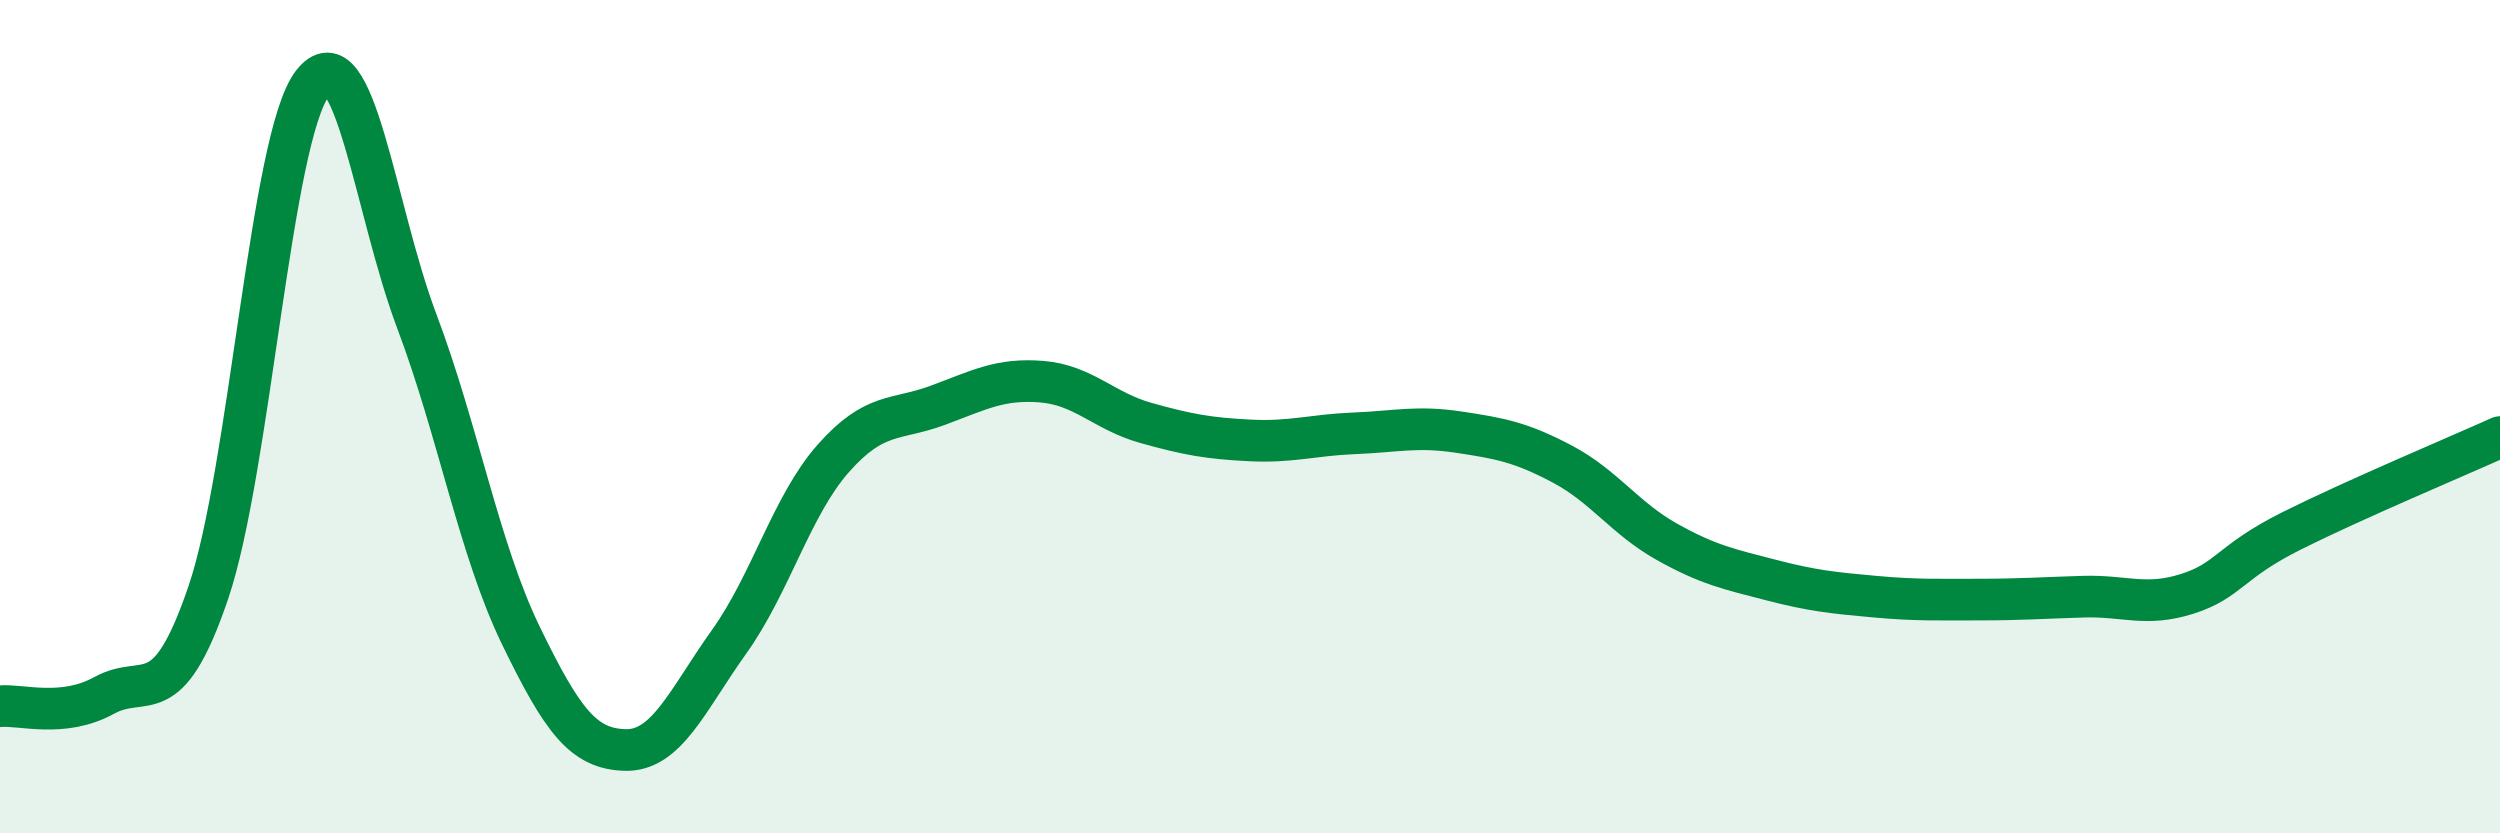 
    <svg width="60" height="20" viewBox="0 0 60 20" xmlns="http://www.w3.org/2000/svg">
      <path
        d="M 0,16.95 C 0.5,16.9 1.5,17.24 2.5,16.69 C 3.5,16.14 4,17.16 5,14.22 C 6,11.28 6.5,3.3 7.5,2 C 8.5,0.7 9,5.05 10,7.7 C 11,10.35 11.5,13.19 12.5,15.25 C 13.5,17.31 14,17.97 15,18 C 16,18.03 16.5,16.8 17.5,15.4 C 18.5,14 19,12.13 20,11 C 21,9.87 21.5,10.1 22.5,9.73 C 23.5,9.36 24,9.08 25,9.16 C 26,9.24 26.5,9.87 27.5,10.15 C 28.5,10.43 29,10.52 30,10.57 C 31,10.62 31.5,10.44 32.5,10.4 C 33.5,10.36 34,10.22 35,10.37 C 36,10.52 36.5,10.61 37.5,11.14 C 38.5,11.67 39,12.44 40,13 C 41,13.56 41.5,13.66 42.5,13.92 C 43.5,14.18 44,14.23 45,14.32 C 46,14.41 46.5,14.39 47.5,14.39 C 48.5,14.39 49,14.35 50,14.32 C 51,14.29 51.5,14.57 52.5,14.25 C 53.5,13.93 53.5,13.49 55,12.74 C 56.5,11.99 59,10.94 60,10.49L60 20L0 20Z"
        fill="#008740"
        opacity="0.1"
        stroke-linecap="round"
        stroke-linejoin="round"
      />
      <path
        d="M 0,16.95 C 0.5,16.9 1.5,17.24 2.5,16.69 C 3.5,16.14 4,17.16 5,14.22 C 6,11.28 6.5,3.3 7.5,2 C 8.5,0.7 9,5.05 10,7.7 C 11,10.35 11.5,13.19 12.5,15.25 C 13.5,17.31 14,17.97 15,18 C 16,18.03 16.5,16.8 17.5,15.4 C 18.5,14 19,12.13 20,11 C 21,9.87 21.5,10.1 22.5,9.73 C 23.5,9.36 24,9.08 25,9.16 C 26,9.24 26.5,9.87 27.5,10.15 C 28.5,10.43 29,10.52 30,10.57 C 31,10.62 31.5,10.44 32.5,10.4 C 33.5,10.36 34,10.22 35,10.37 C 36,10.52 36.5,10.61 37.5,11.14 C 38.5,11.67 39,12.44 40,13 C 41,13.56 41.5,13.66 42.5,13.92 C 43.5,14.18 44,14.23 45,14.32 C 46,14.41 46.5,14.39 47.5,14.39 C 48.5,14.39 49,14.35 50,14.32 C 51,14.29 51.5,14.57 52.5,14.25 C 53.5,13.93 53.5,13.49 55,12.74 C 56.5,11.99 59,10.94 60,10.49"
        stroke="#008740"
        stroke-width="1"
        fill="none"
        stroke-linecap="round"
        stroke-linejoin="round"
      />
    </svg>
  